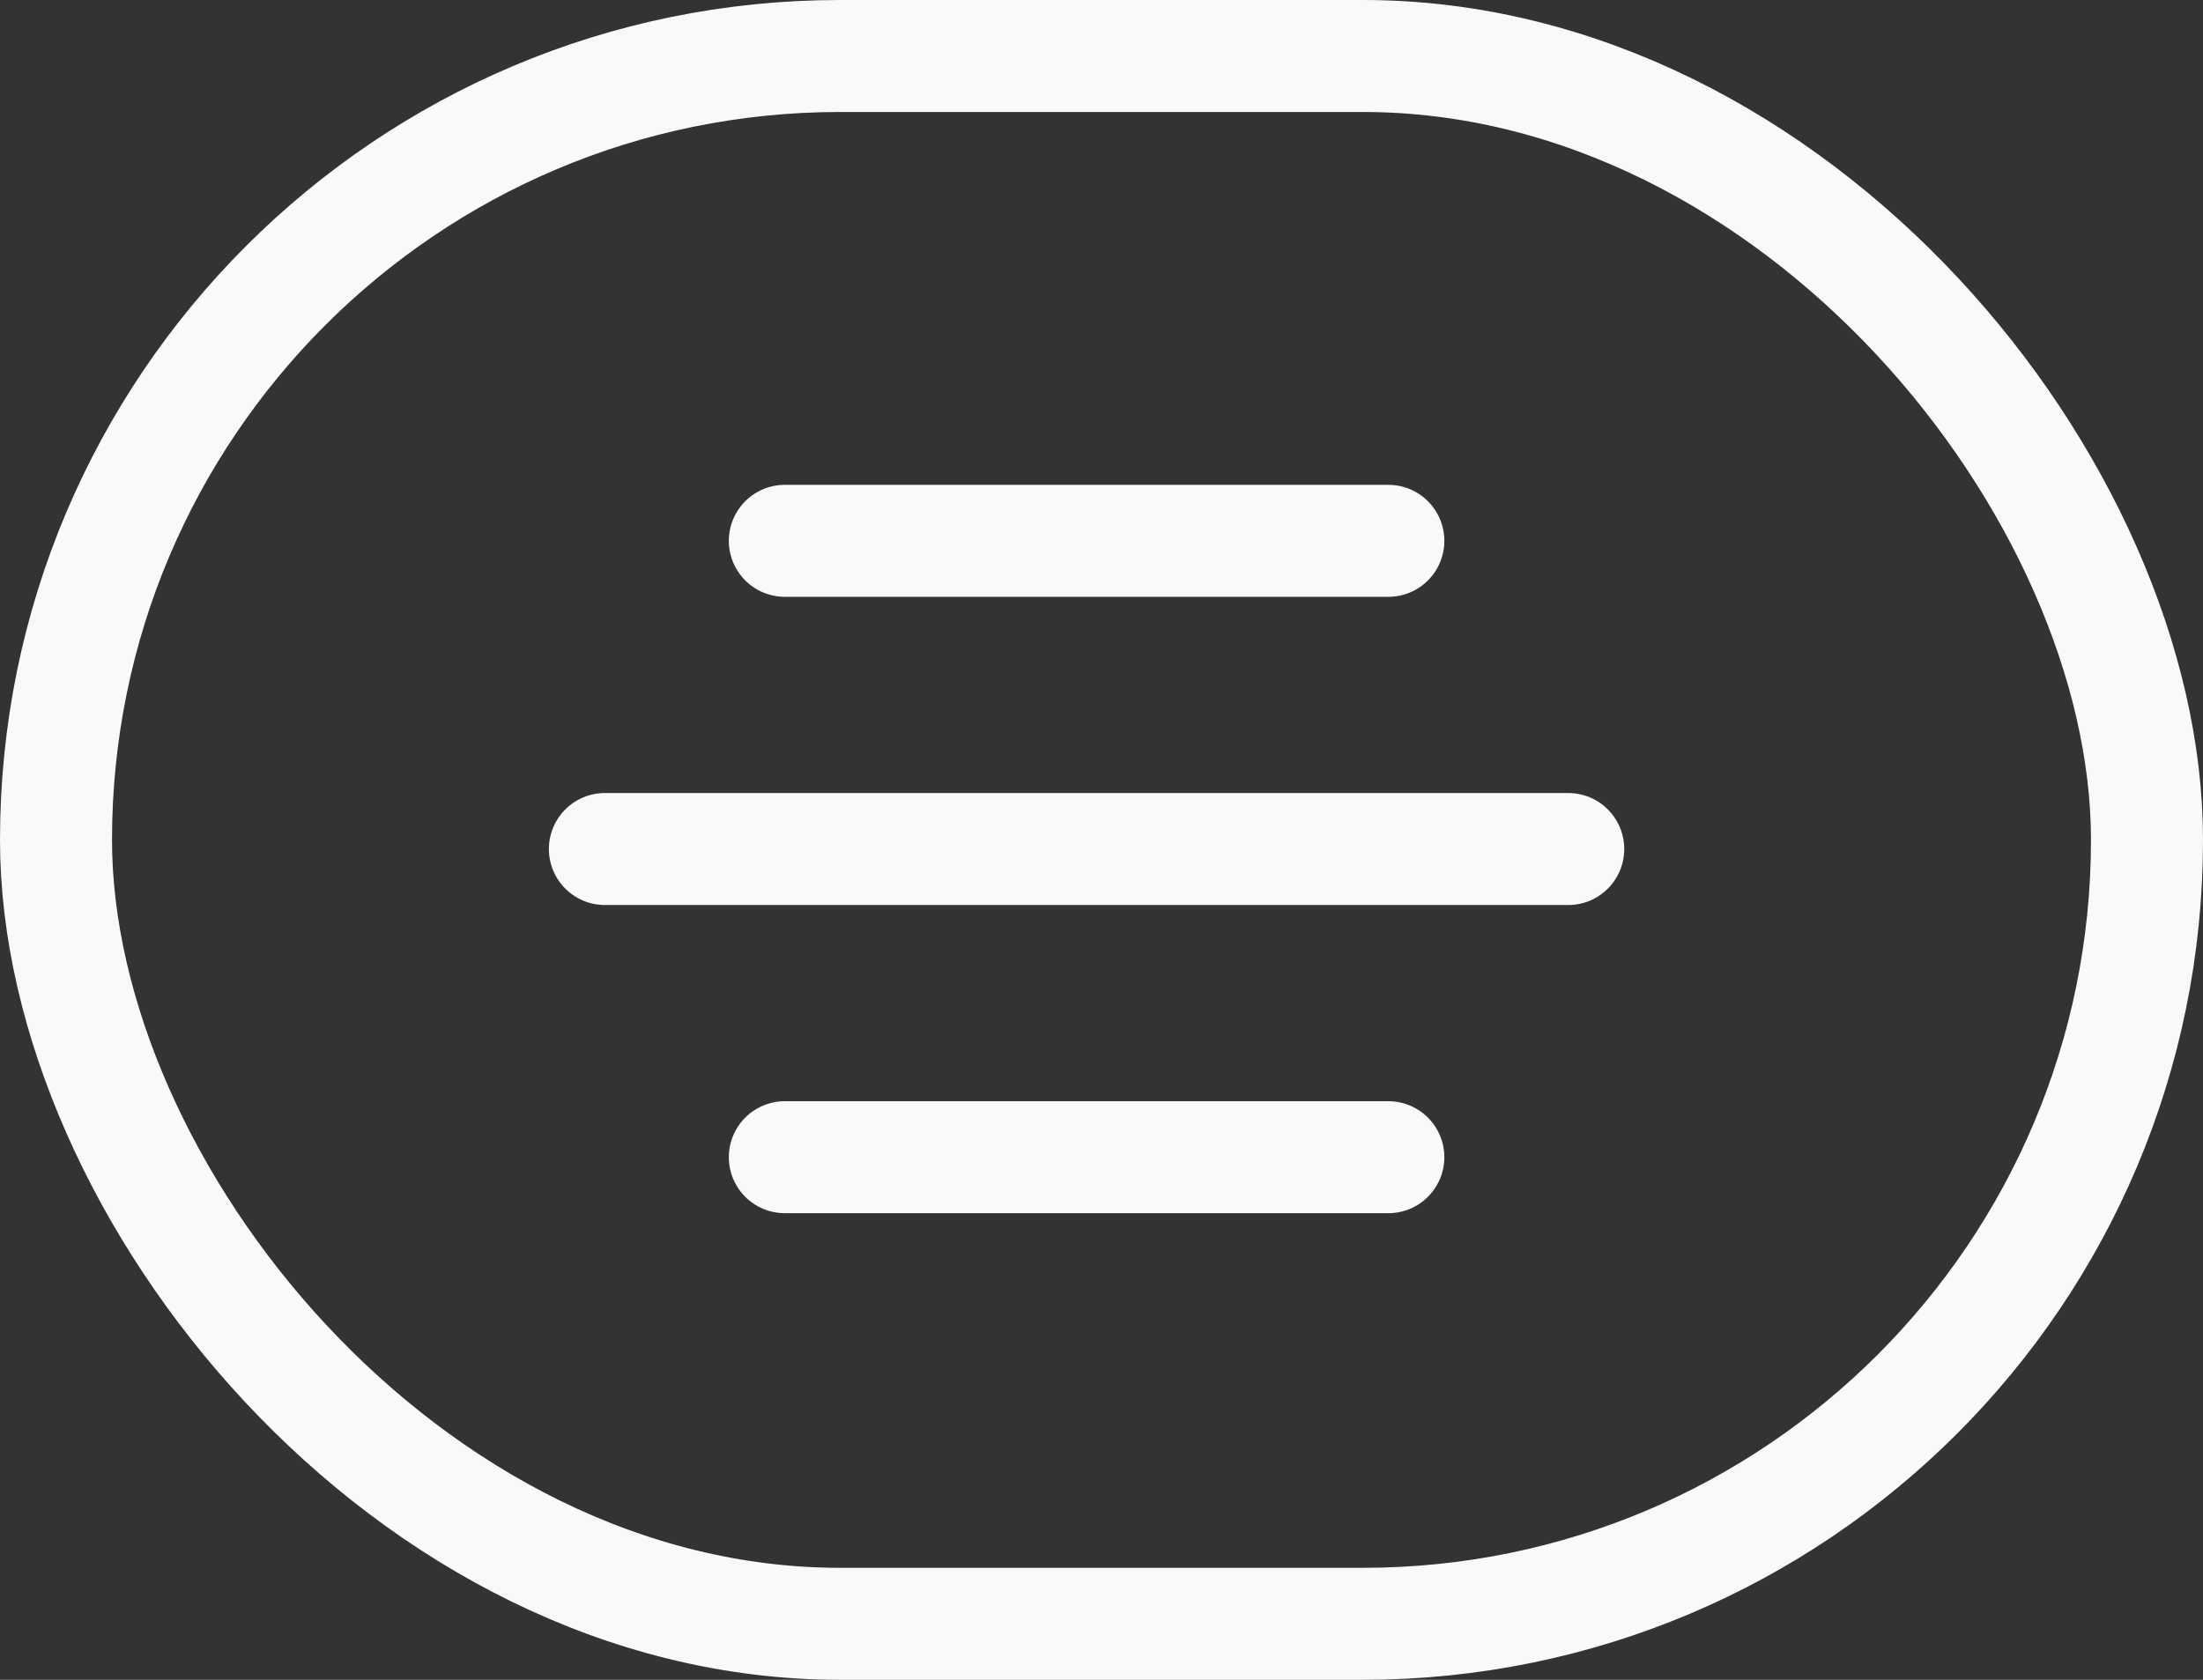 <svg width="59" height="45" viewBox="0 0 59 45" fill="none" xmlns="http://www.w3.org/2000/svg">
<rect x="0" y="0" width="59" height="45" fill="#333333" stroke="none"/>
<path d="M16.2 22.744H42" stroke="#F9F9F9" stroke-width="3" stroke-miterlimit="10" stroke-linecap="round"/>
<path d="M21.019 14.488H37.182" stroke="#F9F9F9" stroke-width="3" stroke-miterlimit="10" stroke-linecap="round"/>
<path d="M21.019 31H37.182" stroke="#F9F9F9" stroke-width="3" stroke-miterlimit="10" stroke-linecap="round"/>
<rect x="1.5" y="1.5" width="56" height="42" rx="21" stroke="#F9F9F9" stroke-width="3"/>
</svg>
